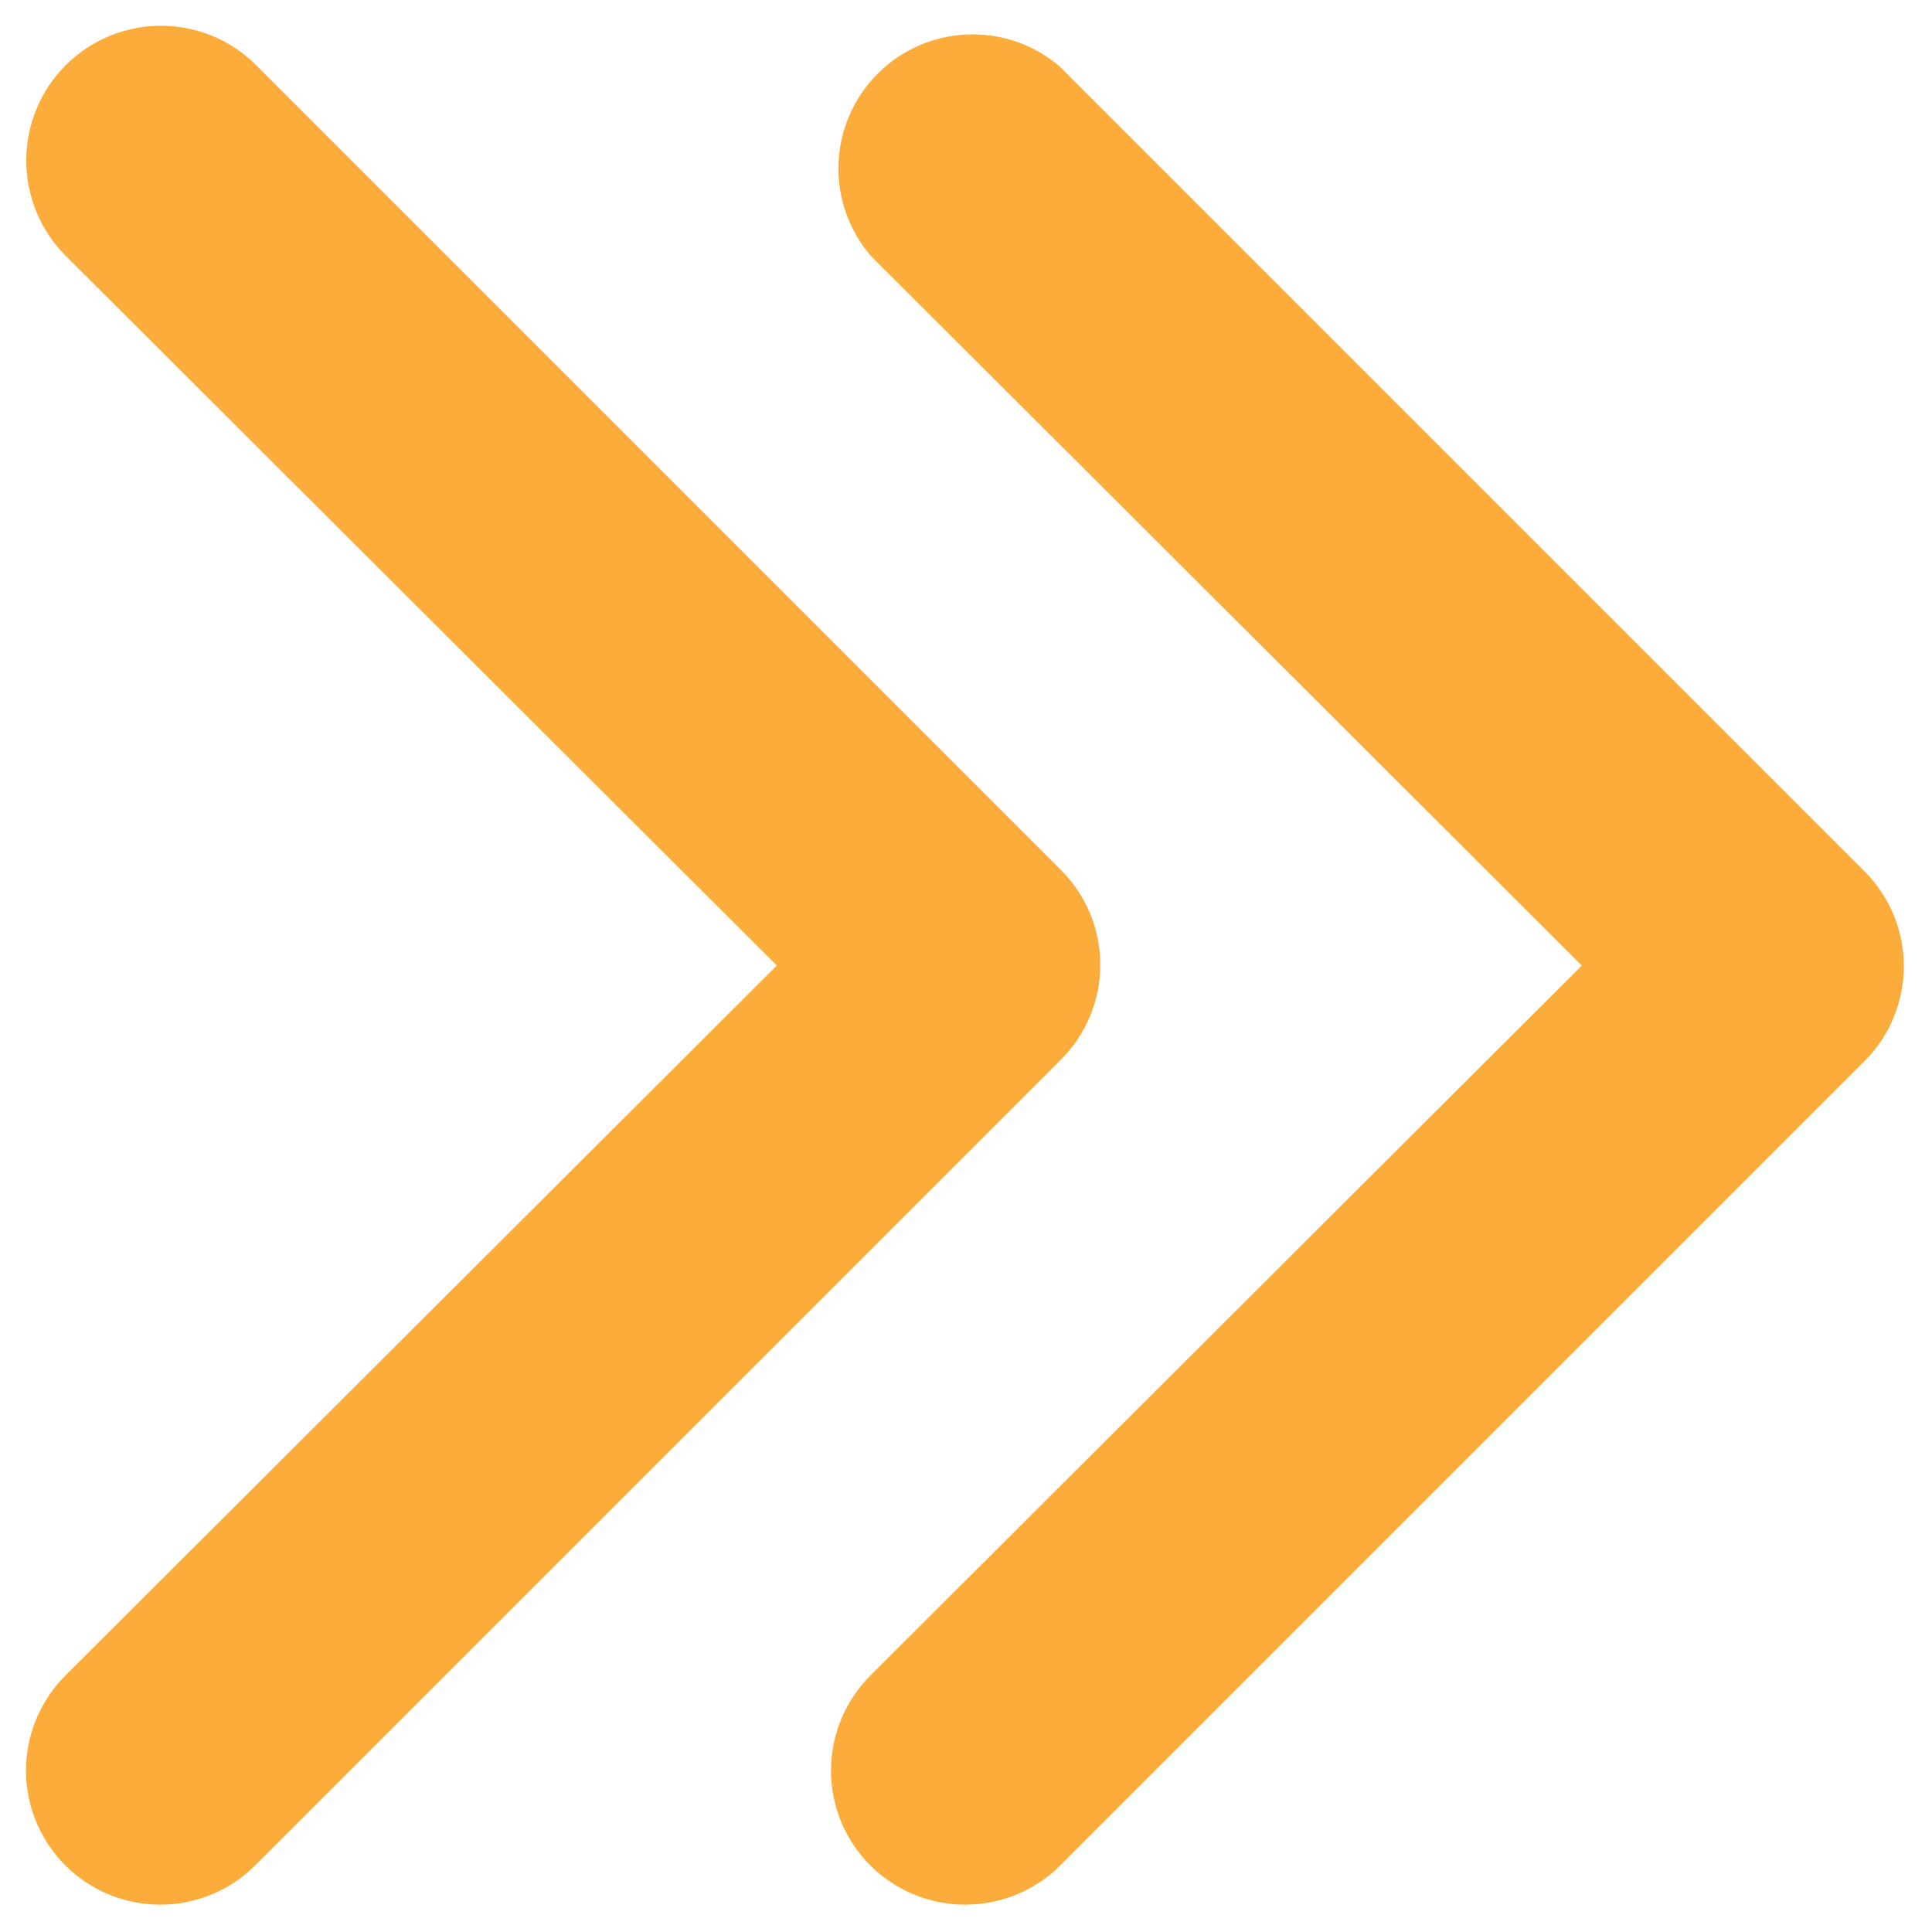 <svg width="12" height="12" viewBox="0 0 12 12" fill="none" xmlns="http://www.w3.org/2000/svg">
<path d="M6 11.83C5.834 11.831 5.672 11.783 5.534 11.691C5.396 11.6 5.289 11.47 5.225 11.317C5.162 11.164 5.145 10.995 5.178 10.833C5.21 10.671 5.291 10.522 5.408 10.405L9.825 5.997L5.408 1.589C5.272 1.429 5.2 1.224 5.208 1.015C5.216 0.805 5.303 0.606 5.452 0.457C5.6 0.309 5.799 0.222 6.009 0.214C6.219 0.206 6.424 0.277 6.583 0.414L11.583 5.414C11.738 5.57 11.825 5.781 11.825 6.001C11.825 6.221 11.738 6.433 11.583 6.589L6.583 11.589C6.428 11.743 6.218 11.829 6 11.83Z" fill="#FCAC3A"/>
<path d="M1 11.83C0.834 11.831 0.672 11.783 0.534 11.691C0.396 11.6 0.289 11.469 0.225 11.316C0.162 11.164 0.145 10.995 0.178 10.833C0.21 10.671 0.291 10.522 0.408 10.405L4.825 5.997L0.408 1.589C0.251 1.432 0.163 1.219 0.163 0.997C0.163 0.775 0.251 0.562 0.408 0.405C0.565 0.248 0.778 0.16 1 0.16C1.222 0.16 1.435 0.248 1.591 0.405L6.591 5.405C6.747 5.561 6.834 5.773 6.834 5.993C6.834 6.213 6.747 6.424 6.591 6.58L1.591 11.58C1.514 11.659 1.422 11.722 1.321 11.764C1.219 11.807 1.11 11.83 1 11.83Z" fill="#FCAC3A"/>
</svg>
